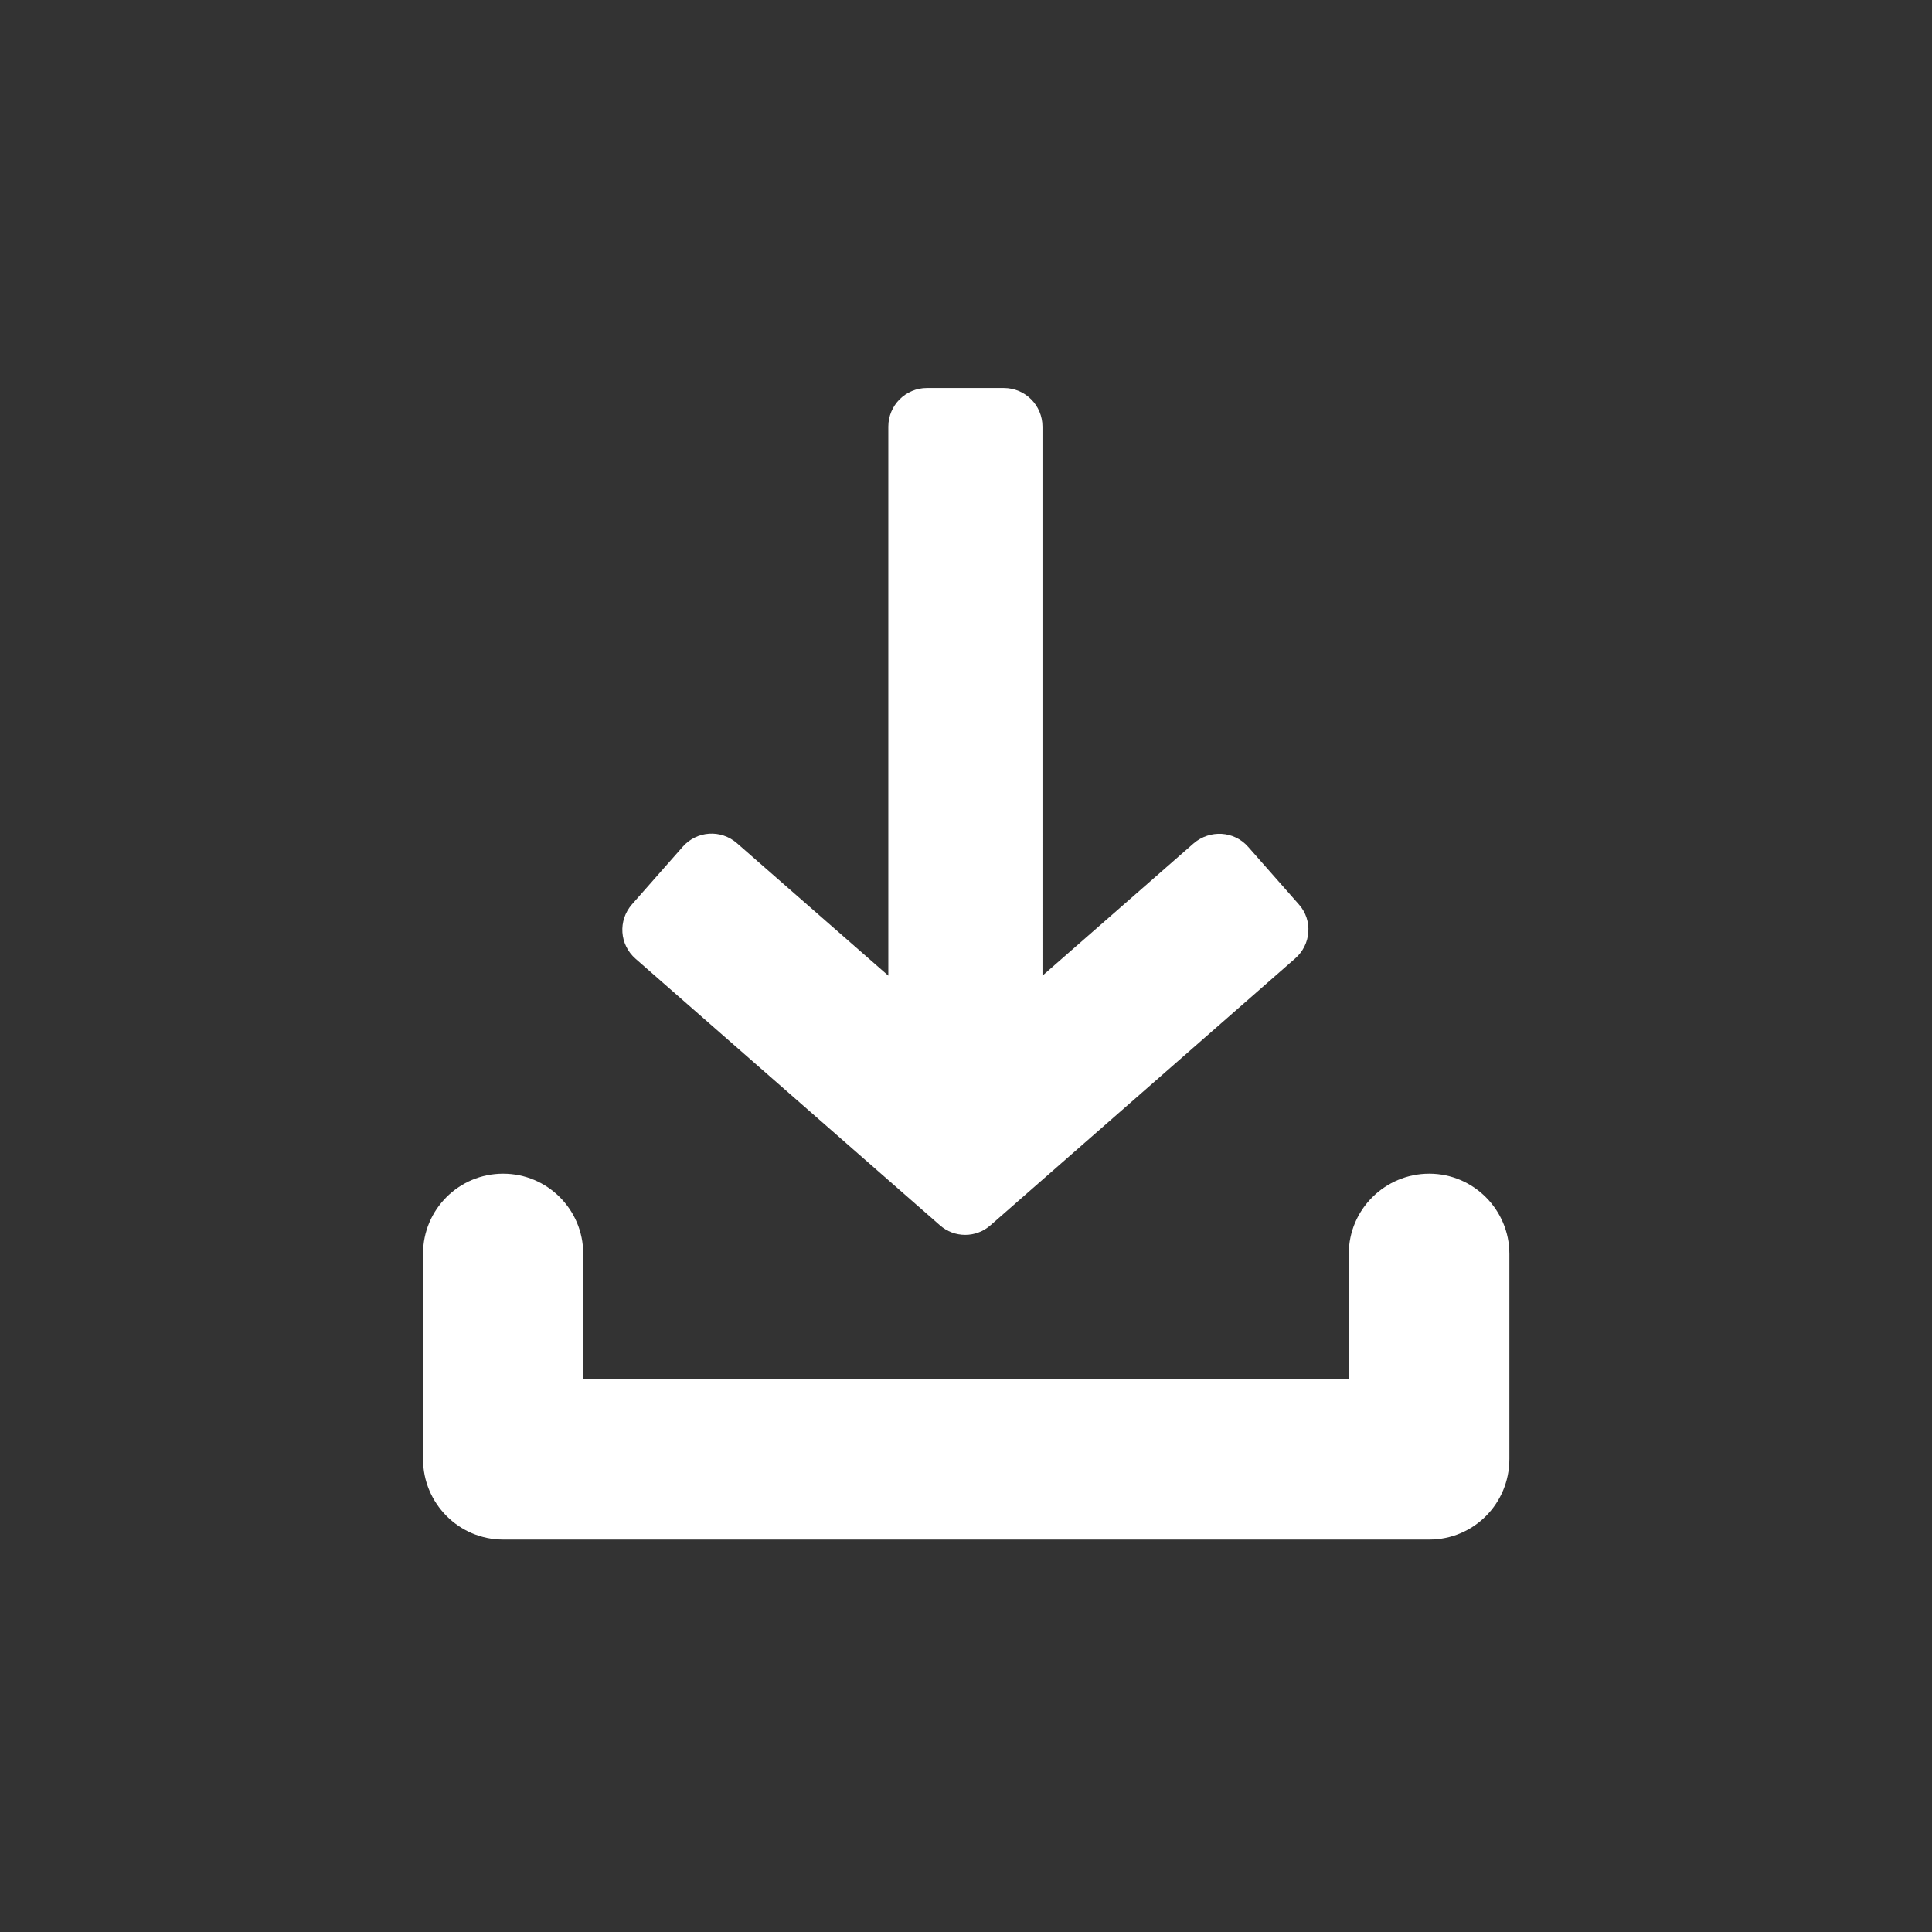 <?xml version="1.0" encoding="utf-8"?>
<!-- Generator: Adobe Illustrator 21.1.0, SVG Export Plug-In . SVG Version: 6.00 Build 0)  -->
<svg version="1.1" id="Capa_1" xmlns="http://www.w3.org/2000/svg" xmlns:xlink="http://www.w3.org/1999/xlink" x="0px" y="0px"
	 viewBox="0 0 480 480" style="enable-background:new 0 0 480 480;" xml:space="preserve">
<rect x="0" y="0" width="480" height="480" fill="#333333" stroke="none"/>
<style type="text/css">
	.st0{fill:#FFFFFF;}
</style>
<g>
	<g>
		<g>
			<path class="st0" d="M322.7,224.7l-12.6-14.3c-3.5-4-9.5-4.3-13.5-0.9l-37.6,32.9V106c0-5.3-4.3-9.6-9.6-9.6h-19.1
				c-5.3,0-9.6,4.3-9.6,9.6v136.4l-37.6-32.9c-4-3.5-10-3.1-13.5,0.9l-12.6,14.3c-3.5,4-3.1,10,0.9,13.5l75.6,66.2
				c3.6,3.2,9,3.2,12.6,0l75.6-66.2C325.8,234.7,326.2,228.6,322.7,224.7z"/>
		</g>
	</g>
	<path class="st0" d="M355.1,291.6c-11,0-20,8.9-20,19.9v31.1H144.9v-31.1c0-11-8.9-19.9-19.9-19.9s-19.9,8.9-19.9,19.9v51
		c0,11,8.9,20,19.9,20h230.1c11,0,19.9-8.9,19.9-20v-51C375,300.6,366.1,291.6,355.1,291.6z"/>
</g>
</svg>
